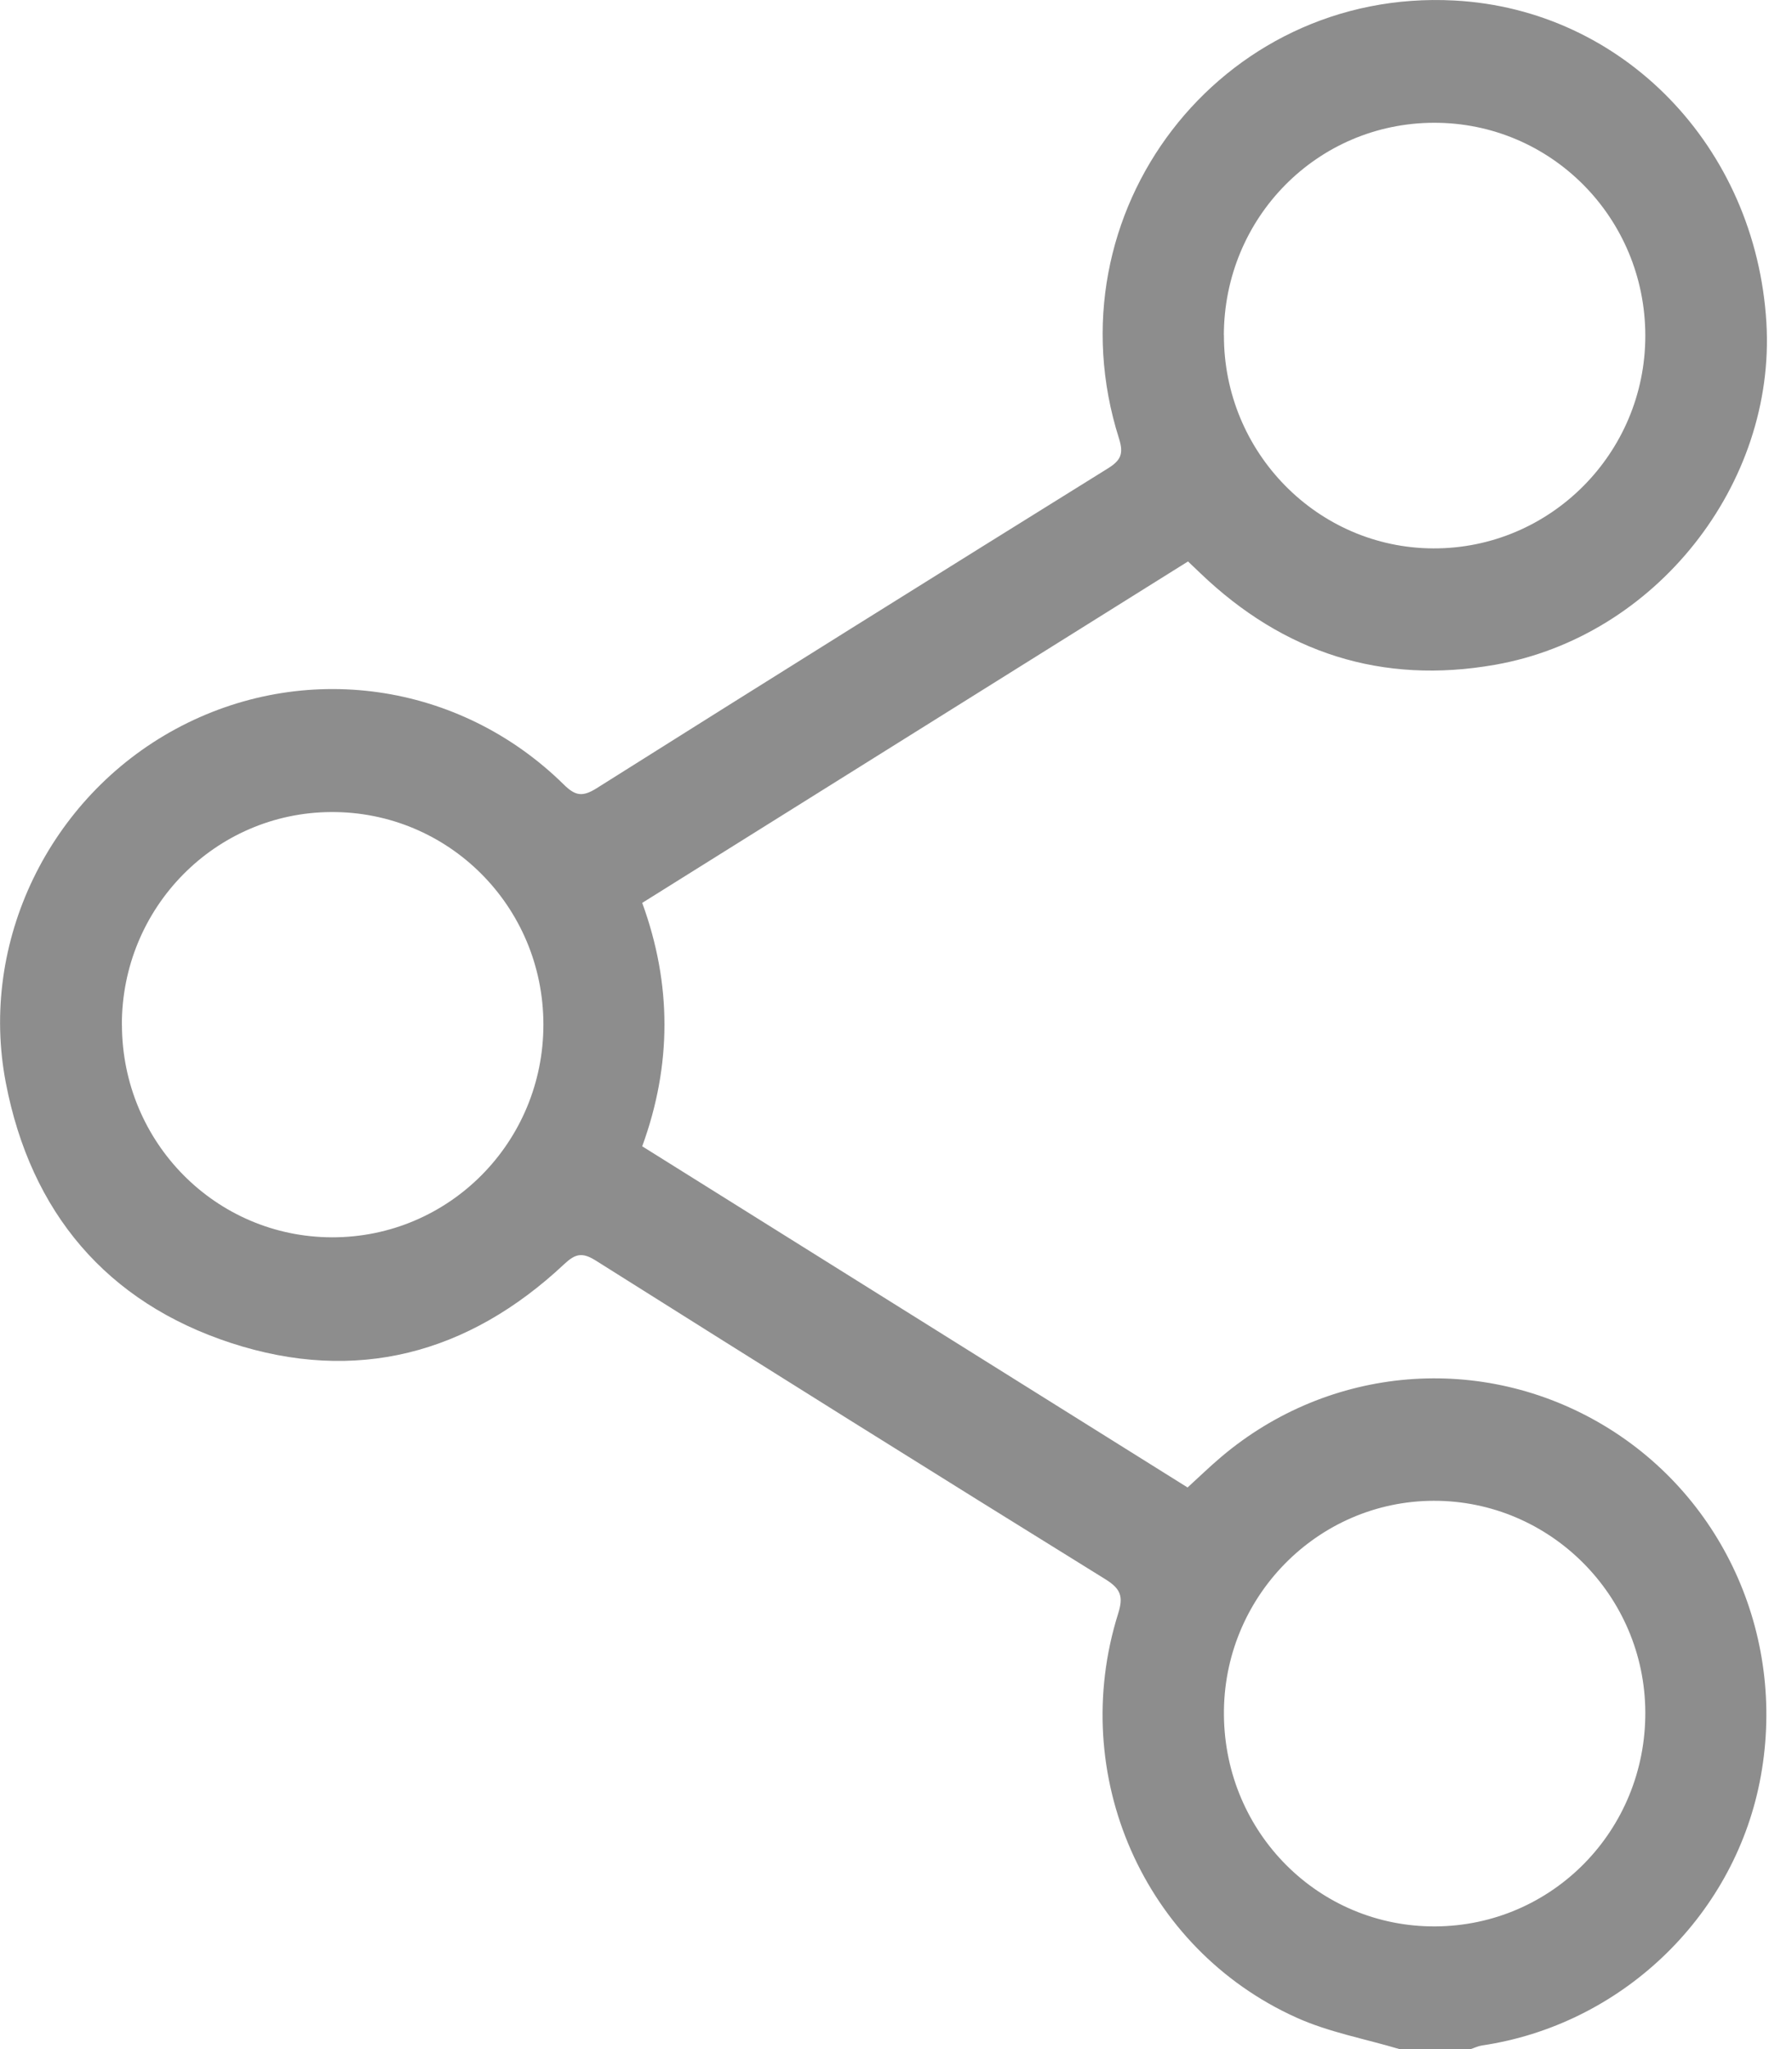 <svg width="21" height="24" viewBox="0 0 21 24" fill="none" xmlns="http://www.w3.org/2000/svg">
<g clip-path="url(#clip0_826_15514)">
<path d="M16.4 24C15.995 23.879 15.569 23.802 15.188 23.629C13.401 22.821 12.511 20.787 13.103 18.9C13.166 18.701 13.136 18.61 12.954 18.497C10.957 17.261 8.966 16.014 6.978 14.762C6.823 14.666 6.743 14.683 6.612 14.806C5.487 15.86 4.17 16.207 2.708 15.73C1.249 15.253 0.36 14.201 0.068 12.681C-0.249 11.029 0.581 9.339 2.056 8.54C3.553 7.729 5.38 7.984 6.605 9.187C6.74 9.321 6.824 9.337 6.989 9.234C8.983 7.978 10.983 6.729 12.985 5.485C13.137 5.39 13.169 5.313 13.113 5.135C12.275 2.493 14.3 -0.141 17.044 0.006C19.02 0.111 20.577 1.719 20.7 3.78C20.812 5.672 19.402 7.455 17.521 7.786C16.194 8.02 15.043 7.648 14.068 6.715C14.023 6.672 13.979 6.63 13.922 6.576C11.791 7.909 9.663 9.239 7.526 10.575C7.874 11.528 7.873 12.475 7.526 13.426C9.66 14.761 11.782 16.087 13.917 17.422C14.049 17.302 14.175 17.179 14.31 17.065C15.581 15.989 17.37 15.842 18.796 16.696C20.222 17.55 20.951 19.219 20.621 20.874C20.302 22.471 18.984 23.719 17.364 23.958C17.32 23.965 17.278 23.986 17.235 24H16.399H16.4ZM16.818 22.563C18.191 22.556 19.288 21.438 19.281 20.052C19.274 18.686 18.162 17.576 16.803 17.578C15.437 17.58 14.328 18.711 14.343 20.091C14.357 21.47 15.456 22.569 16.818 22.563ZM14.343 3.926C14.339 5.298 15.44 6.418 16.796 6.423C18.165 6.428 19.281 5.31 19.281 3.933C19.281 2.55 18.174 1.434 16.802 1.438C15.438 1.442 14.345 2.547 14.342 3.926H14.343ZM1.429 12.005C1.432 13.381 2.529 14.489 3.89 14.492C5.262 14.495 6.37 13.378 6.368 11.997C6.366 10.615 5.254 9.504 3.881 9.511C2.52 9.518 1.425 10.632 1.428 12.006L1.429 12.005Z" fill="#8D8D8D"/>
</g>
<defs>
<clipPath id="clip0_826_15514">
<rect width="20.706" height="24" fill="white"/>
</clipPath>
</defs>
</svg>
